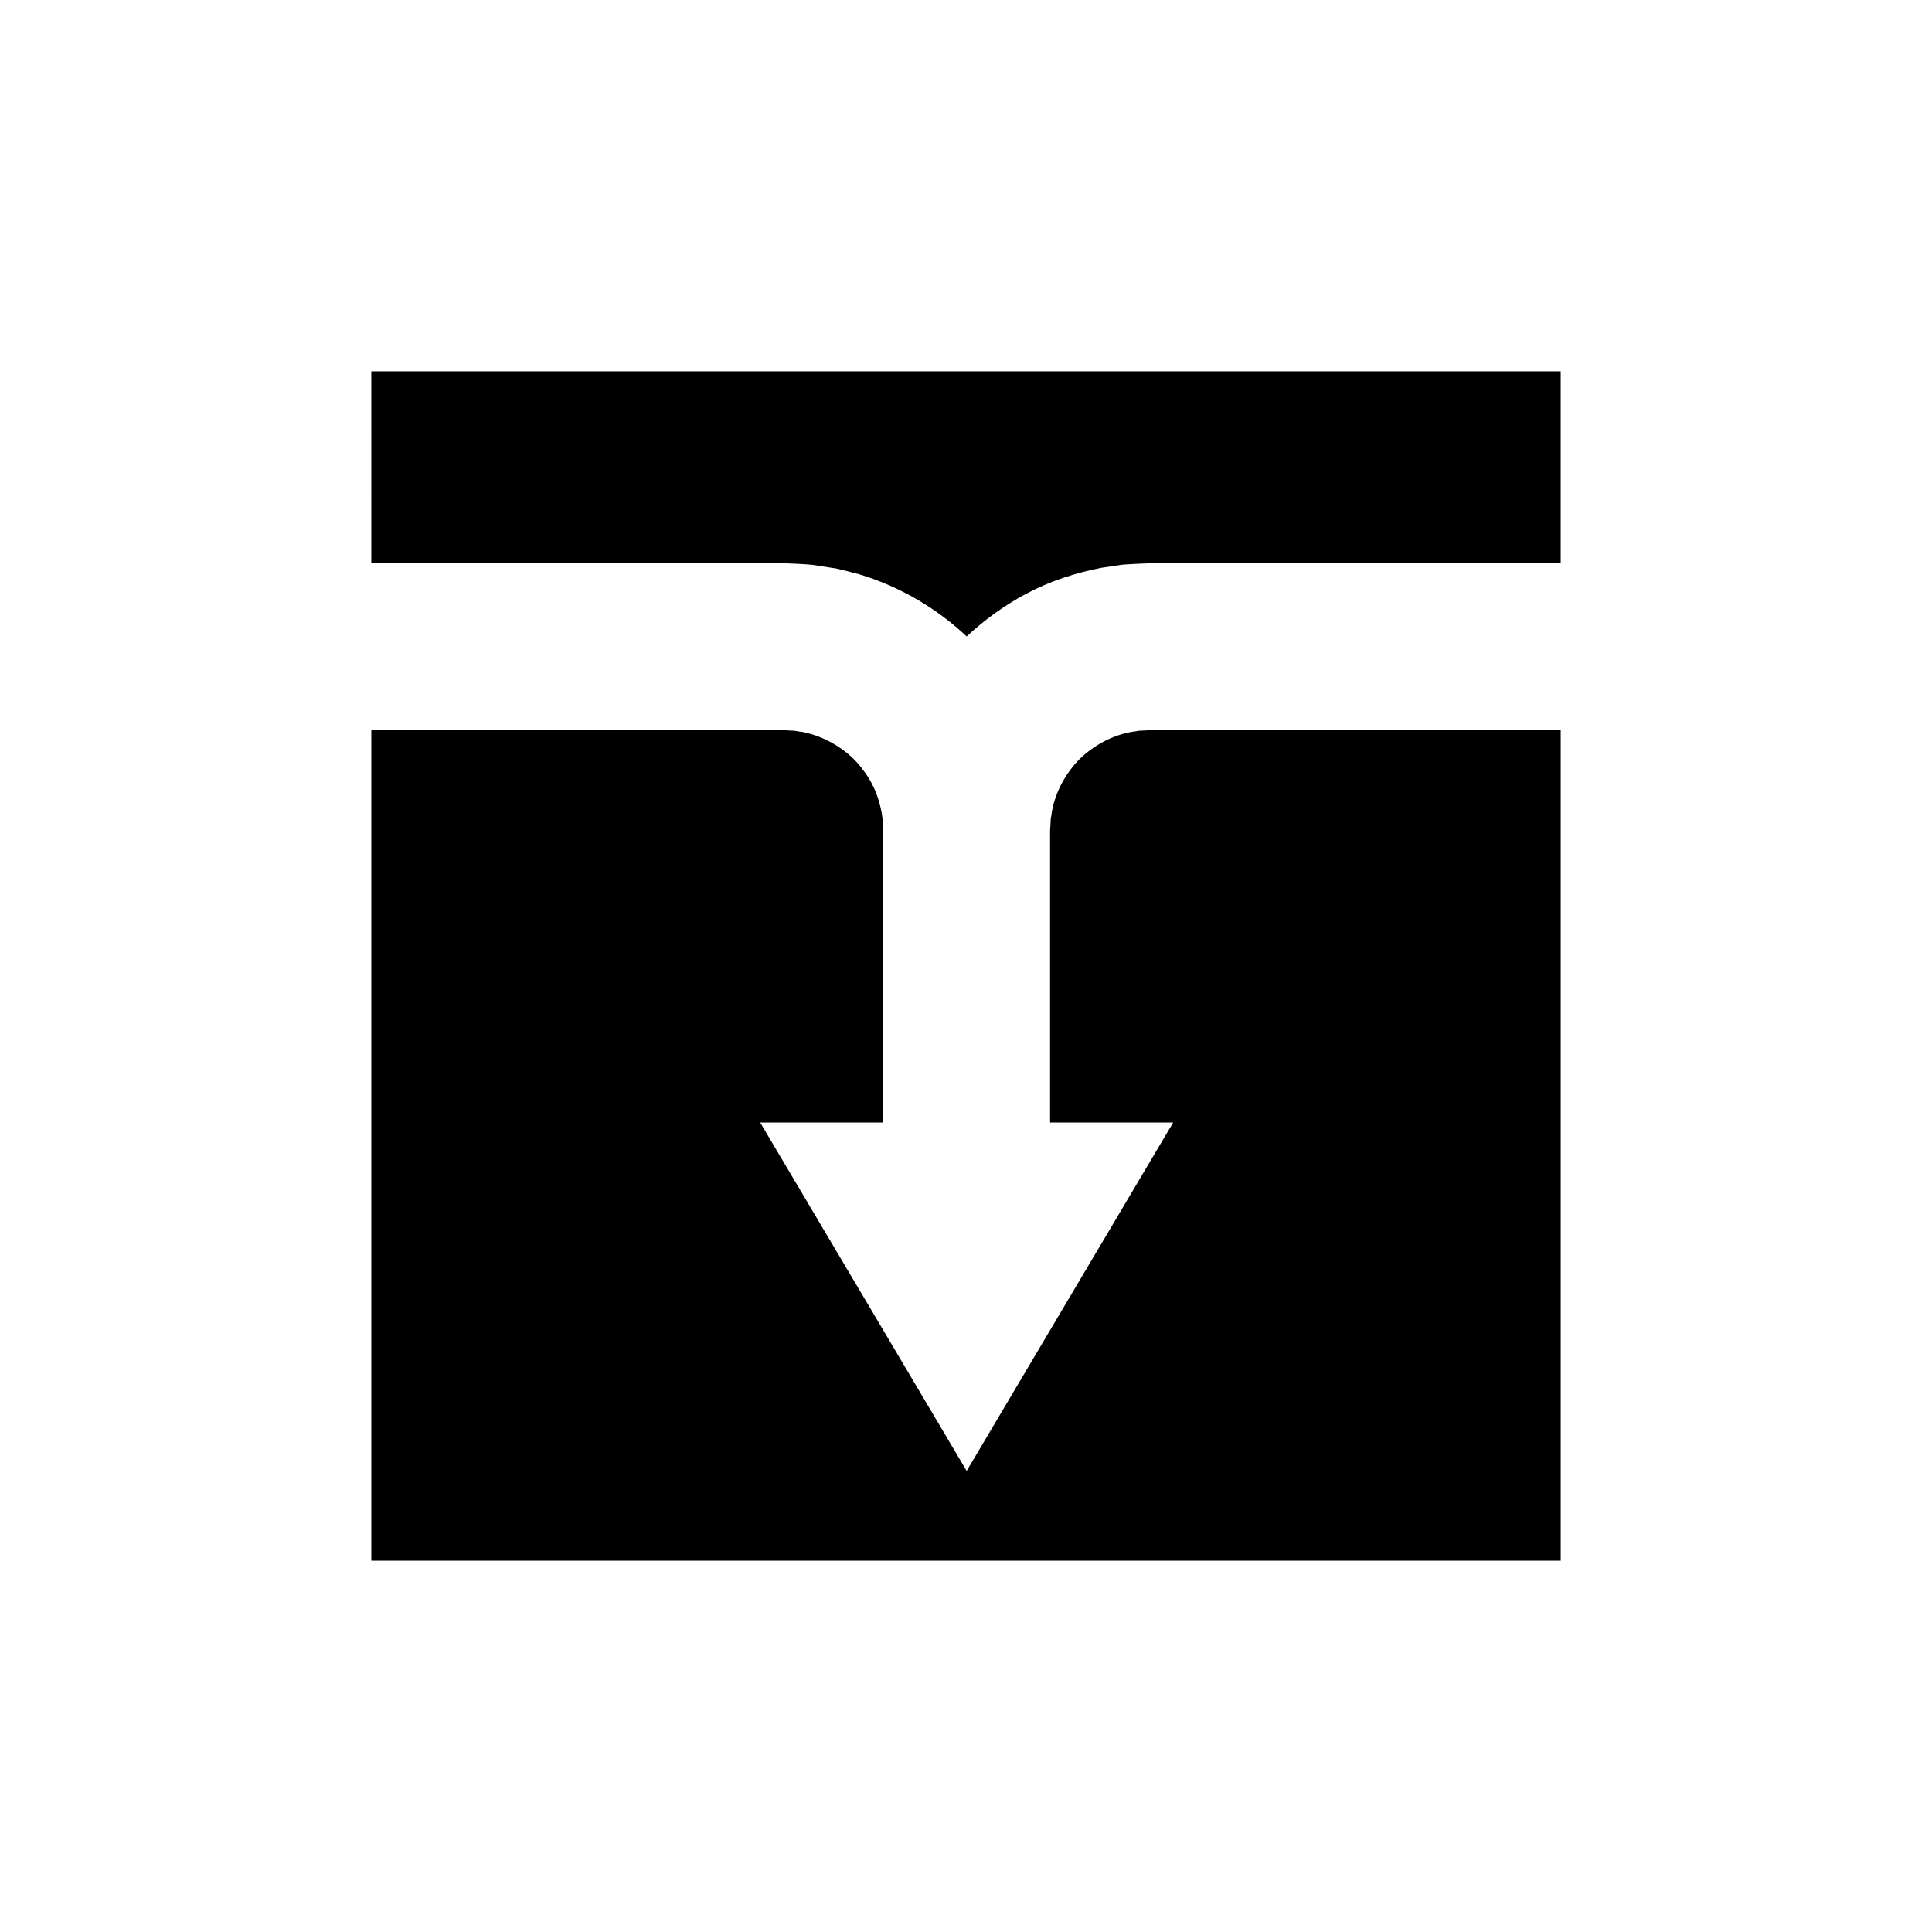 <?xml version="1.0" encoding="UTF-8"?>
<!-- Uploaded to: SVG Repo, www.svgrepo.com, Generator: SVG Repo Mixer Tools -->
<svg fill="#000000" width="800px" height="800px" version="1.1" viewBox="144 144 512 512" xmlns="http://www.w3.org/2000/svg">
 <g>
  <path d="m242.4 293.27h87.48 18.168 2.242c0.727-0.004 1.418-0.012 2.629 0.047 2.148 0.102 4.293 0.168 6.414 0.383 2.113 0.324 4.215 0.645 6.301 0.969 2.059 0.461 4.09 1 6.102 1.535 11.32 3.402 20.984 9.438 28.438 16.461 4.738-4.422 10.027-8.25 15.742-11.297 6.285-3.359 13.125-5.562 20.016-6.898l5.203-0.781c1.734-0.168 3.473-0.23 5.207-0.32l2.523-0.094h5.348 14.004 50.262 39.117v-50.875l-315.2-0.004z"/>
  <path d="m468.22 337.49h-14.004-5.348l-1.051 0.07-1.973 0.094c-0.645 0.121-1.289 0.227-1.938 0.309-5.156 0.91-10.016 3.519-13.879 7.269-3.746 3.867-6.359 8.723-7.269 13.883-0.086 0.648-0.184 1.297-0.309 1.941l-0.094 1.973-0.074 1.051v5.344 14.004 50.262 7.785h32.625l-54.73 92.336-54.723-92.336h32.617v-7.785-50.262-14.004-5.344l0.016-0.477h-0.047c-0.098 0.012 0.094-1.711-0.449-4.551-0.57-2.793-1.691-6.883-4.769-10.855-2.848-4.094-7.777-7.766-13.648-9.598l-2.262-0.582c-0.785-0.086-1.566-0.203-2.352-0.355l-2.43-0.129c-0.273-0.047-1.066-0.047-1.836-0.043h-2.242-18.168-87.48v220.11h315.2v-220.11h-39.117-50.262z"/>
 </g>
</svg>